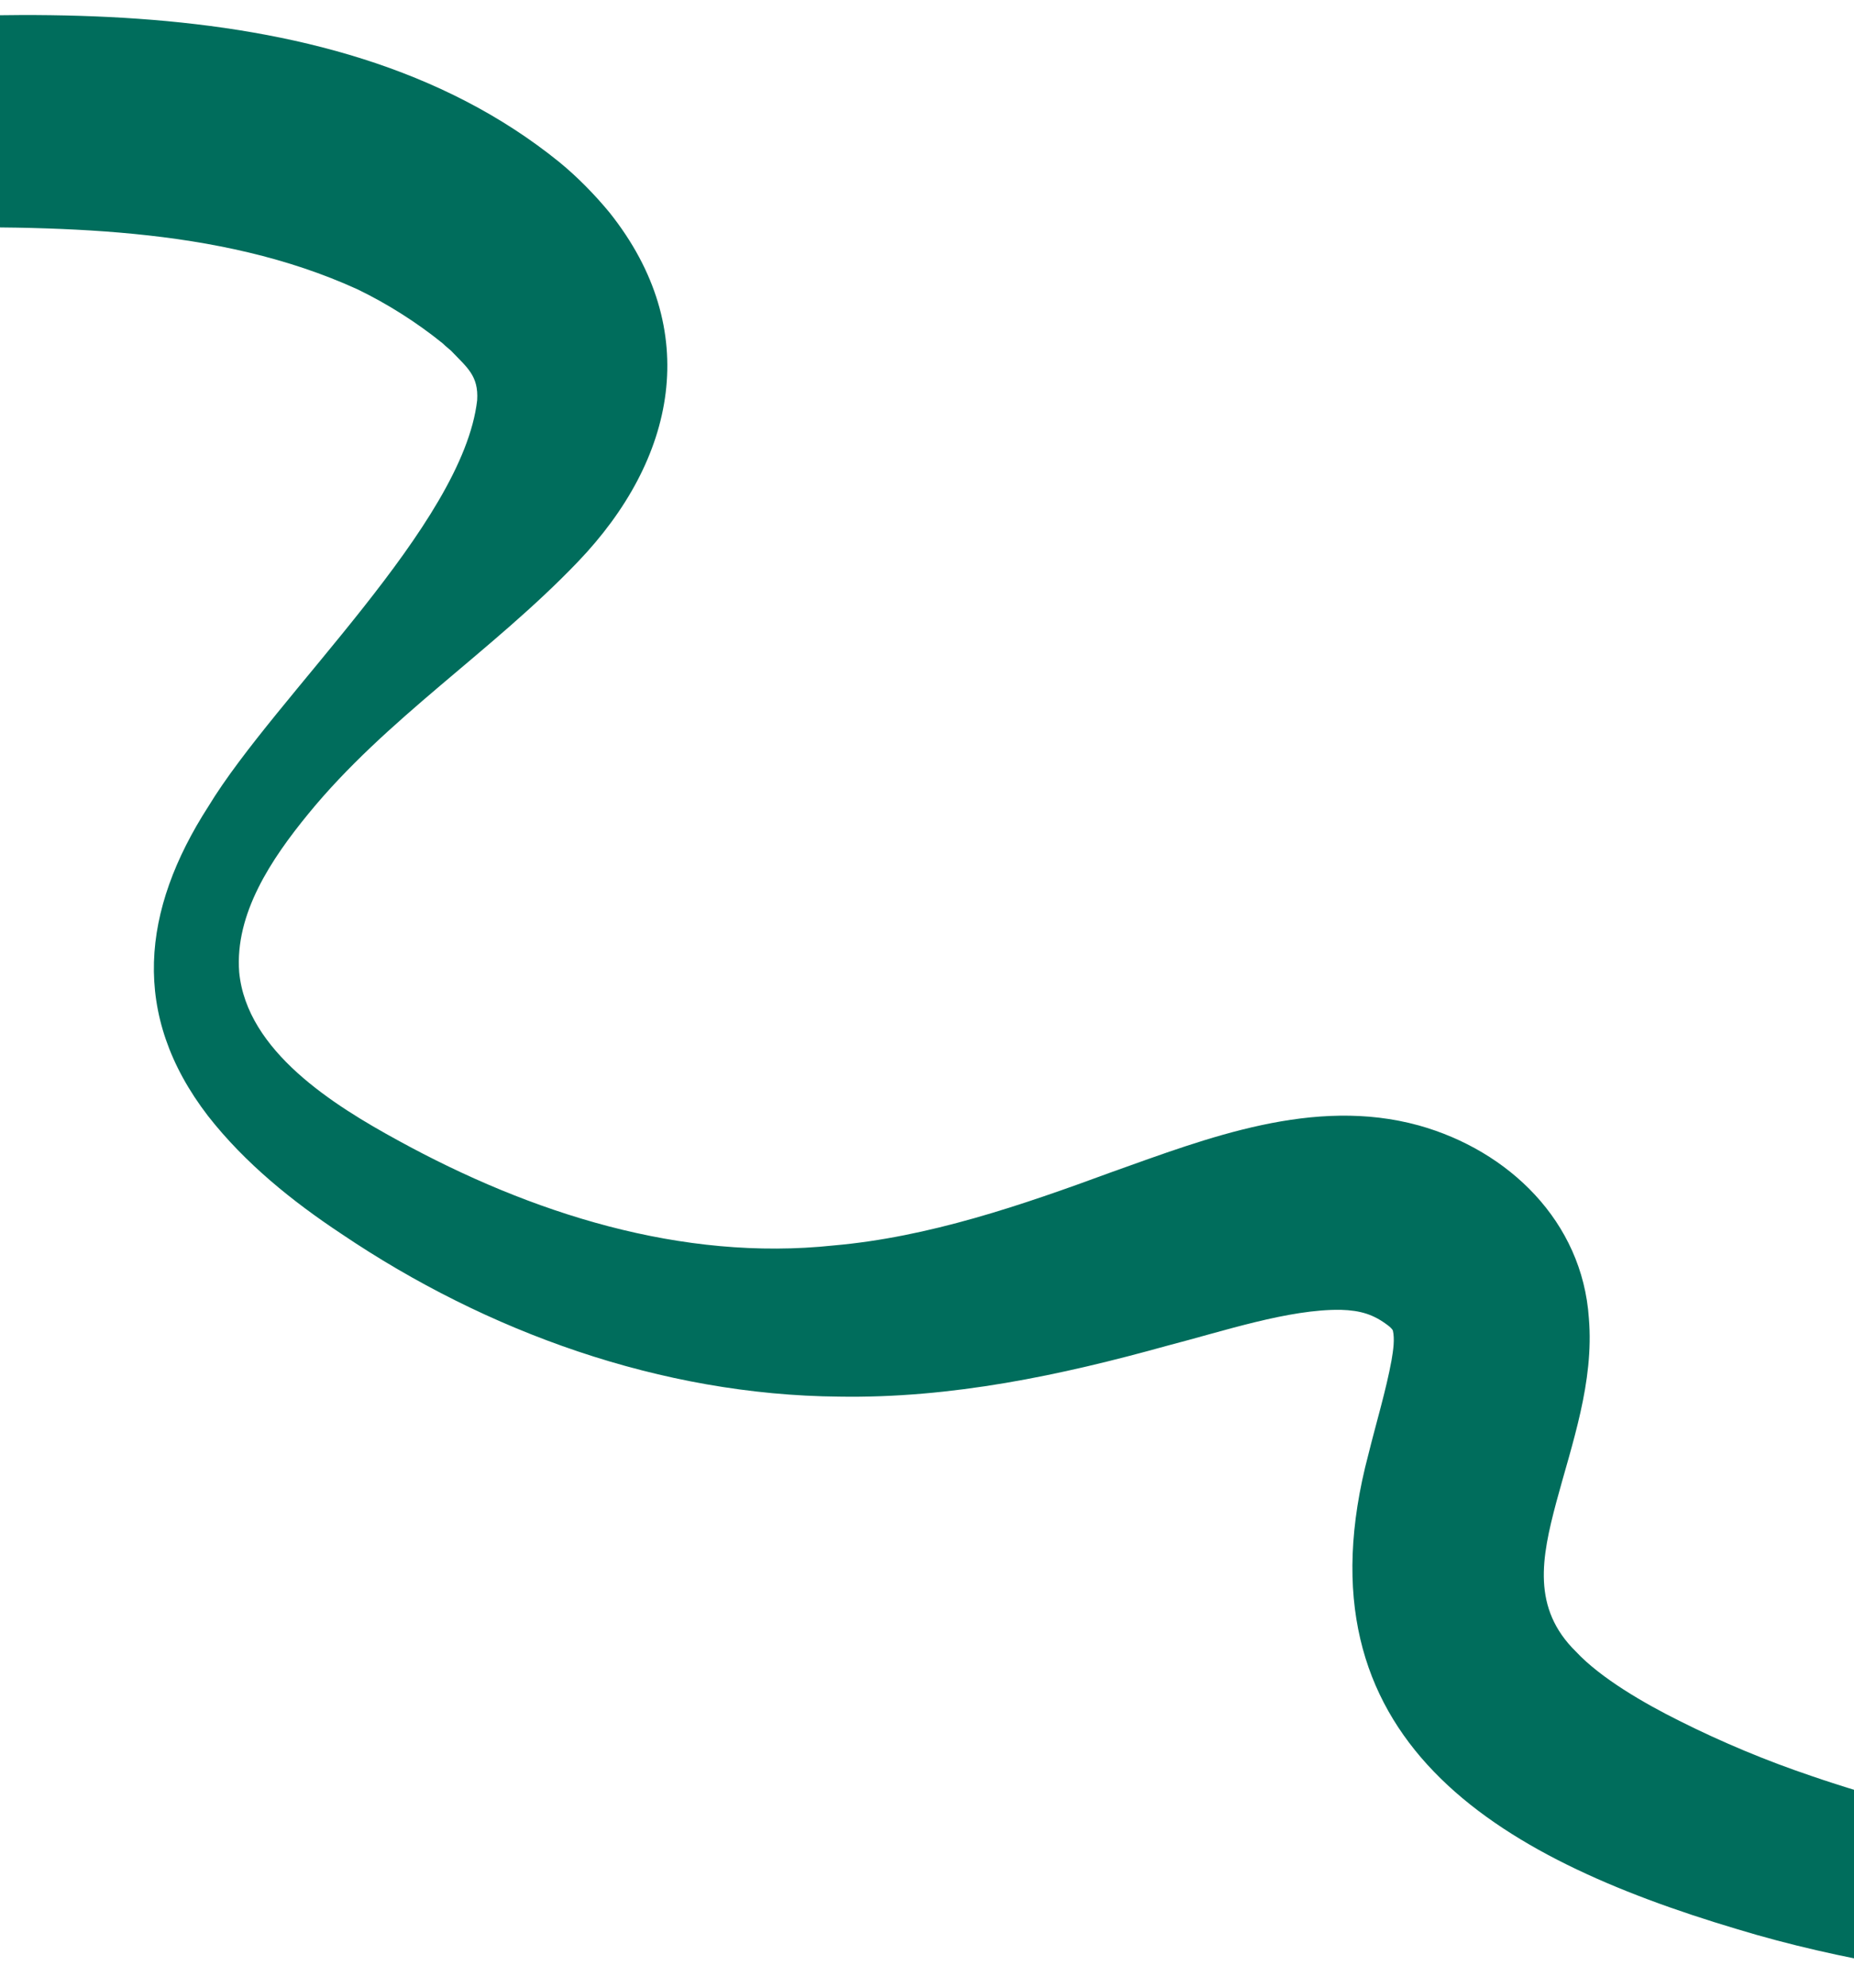 <svg xmlns="http://www.w3.org/2000/svg" fill="none" viewBox="0 0 390 418" height="418" width="390">
<path fill="#006D5C" d="M-276.339 0.512C-208.866 22.728 -136.51 13.476 -66.801 7.274C-7.808 2.556 68.391 -5.82 117.68 34.098C121.486 37.217 125.101 40.908 128.209 44.672C147.916 69.39 142.247 96.555 121.511 118.159C103.509 136.958 81.235 151.041 64.829 171.121C57.051 180.623 49.381 192.077 50.315 204.38C51.91 220.986 70.169 232.344 83.725 239.743C111.678 255.08 143.46 265.22 175.327 261.828C195.318 260.087 214.787 253.418 233.946 246.366C254.003 239.227 276.313 230.507 298.417 236.583C317.386 241.865 332.857 256.813 334.228 277.116C335.354 290.551 330.657 303.574 327.375 315.801C324.267 327.487 322.188 338.073 331.522 347.223C336.726 352.79 345.795 358.047 353.271 361.766C362.229 366.257 371.565 370.157 381.079 373.363C407.68 382.506 435.737 387.187 463.807 392.753C487.788 397.582 514.26 403.086 535.532 417.358C538.965 419.644 542.585 422.49 545.589 425.348C557.814 437.3 568.714 450.545 579.115 463.484C597.456 486.318 614.878 509.911 632.084 533.556C640.373 544.797 649.632 557.964 657.653 569.166C665.022 580.152 649.701 592.117 640.894 581.098C613.784 542.875 585.303 505.265 554.433 470.016C547.539 462.298 539.913 453.997 532.584 447.044L530.718 445.238C530.39 444.906 530.13 444.727 529.842 444.47L528.995 443.761L527.318 442.331L525.506 441.03C517.766 435.434 509.235 432.116 499.848 429.304C456.13 417.834 410.349 419.266 365.25 405.501C314.802 390.438 271.952 365.791 287.854 305.73C289.52 299.01 291.591 292.16 292.712 285.998C293.09 283.826 293.418 281.471 292.989 279.666C292.819 279.383 292.419 278.959 292.017 278.668C288.957 276.326 286.223 275.482 282.045 275.357C271.059 275.208 257.368 279.845 245.505 282.907C223.213 289.106 200.163 294.004 176.43 293.604C139.112 293.261 102.423 280.049 71.832 259.395C61.547 252.588 51.571 244.582 43.761 234.607C27.359 213.289 29.812 191.3 43.826 169.537C58.034 146.128 97.383 110.3 100.375 84.132C100.698 78.953 98.212 77.237 94.877 73.727L93.681 72.704L93.107 72.171C87.69 67.795 81.549 63.895 75.252 60.847C45.691 47.352 11.569 47.569 -21.123 47.834C-64.468 48.762 -109.048 52.313 -152.552 50.453C-197.851 48.604 -244.253 41.177 -284.61 19.375C-295.117 13.537 -289.115 -3.156 -276.368 0.527L-276.339 0.512Z"></path>
</svg>
